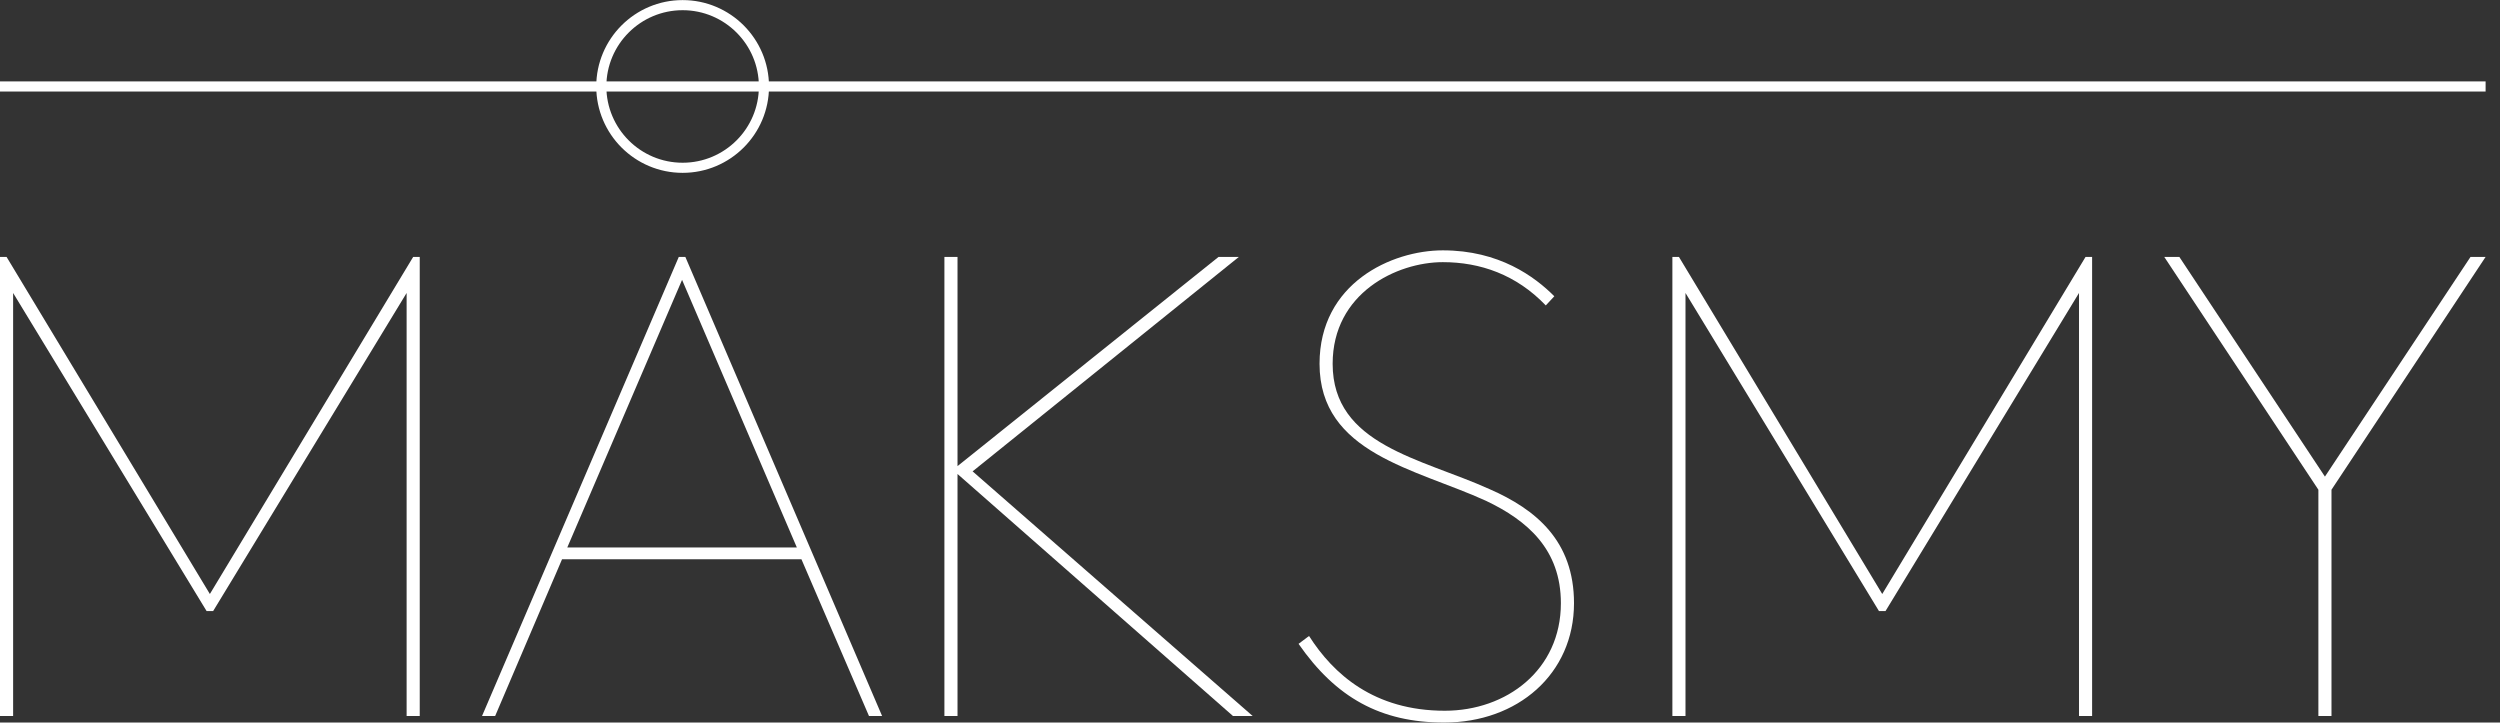 <svg width="173" height="50" viewBox="0 0 173 50" fill="none" xmlns="http://www.w3.org/2000/svg">
<rect x="0" y="0" width="173" height="50" fill="#333333" stroke="none"/>
<g clip-path="url(#clip0)">
<path d="M14.296 42.285H14.75L28.138 20.274V49.546H29.046V17.778H28.592L14.523 41.105L0.454 17.778H0V49.546H0.908V20.274L14.296 42.285Z" fill="white"/>
<path d="M60.133 49.546H61.041L47.426 17.778H46.972L33.357 49.546H34.265L38.894 38.7H55.459L60.133 49.546ZM47.199 19.366L55.141 37.883H39.257L47.199 19.366Z" fill="white"/>
<path d="M86.683 49.546L67.304 32.618L85.73 17.778H84.323L66.26 32.255V17.778H65.353V49.546H66.26V32.8L85.321 49.546H86.683Z" fill="white"/>
<path d="M89.86 44.554C92.447 48.275 95.533 50 99.935 50C105.018 50 108.921 46.642 108.921 41.74C108.921 37.429 106.289 35.25 103.066 33.843C98.346 31.71 92.219 30.803 92.219 25.175C92.219 20.274 96.667 18.141 99.844 18.141C102.431 18.141 104.927 19.003 106.969 21.136L107.559 20.501C106.198 19.139 103.747 17.324 99.844 17.324C96.304 17.324 91.312 19.593 91.312 25.175C91.312 31.393 97.983 32.437 102.839 34.66C105.698 36.022 108.013 38.019 108.013 41.74C108.013 46.369 104.246 49.183 99.98 49.183C95.079 49.183 92.265 46.642 90.586 44.009L89.86 44.554Z" fill="white"/>
<path d="M130.024 42.285H130.478L143.867 20.274V49.546H144.774V17.778H144.32L130.251 41.105L116.182 17.778H115.729V49.546H116.636V20.274L130.024 42.285Z" fill="white"/>
<path d="M160.432 49.546H161.339V33.889L172.004 17.778H170.96L160.885 32.981L150.81 17.778H149.766L160.432 33.889V49.546Z" fill="white"/>
<path d="M0 5.984H172.004M47.238 0.356C50.344 0.356 52.865 2.878 52.865 5.984C52.865 9.09 50.344 11.611 47.238 11.611C44.132 11.611 41.61 9.09 41.61 5.984C41.61 2.878 44.132 0.356 47.238 0.356Z" stroke="white" stroke-width="0.7" stroke-miterlimit="1.414"/>
</g>
<defs>
<clipPath id="clip0">
<rect width="172.004" height="50" fill="white"/>
</clipPath>
</defs>
</svg>
